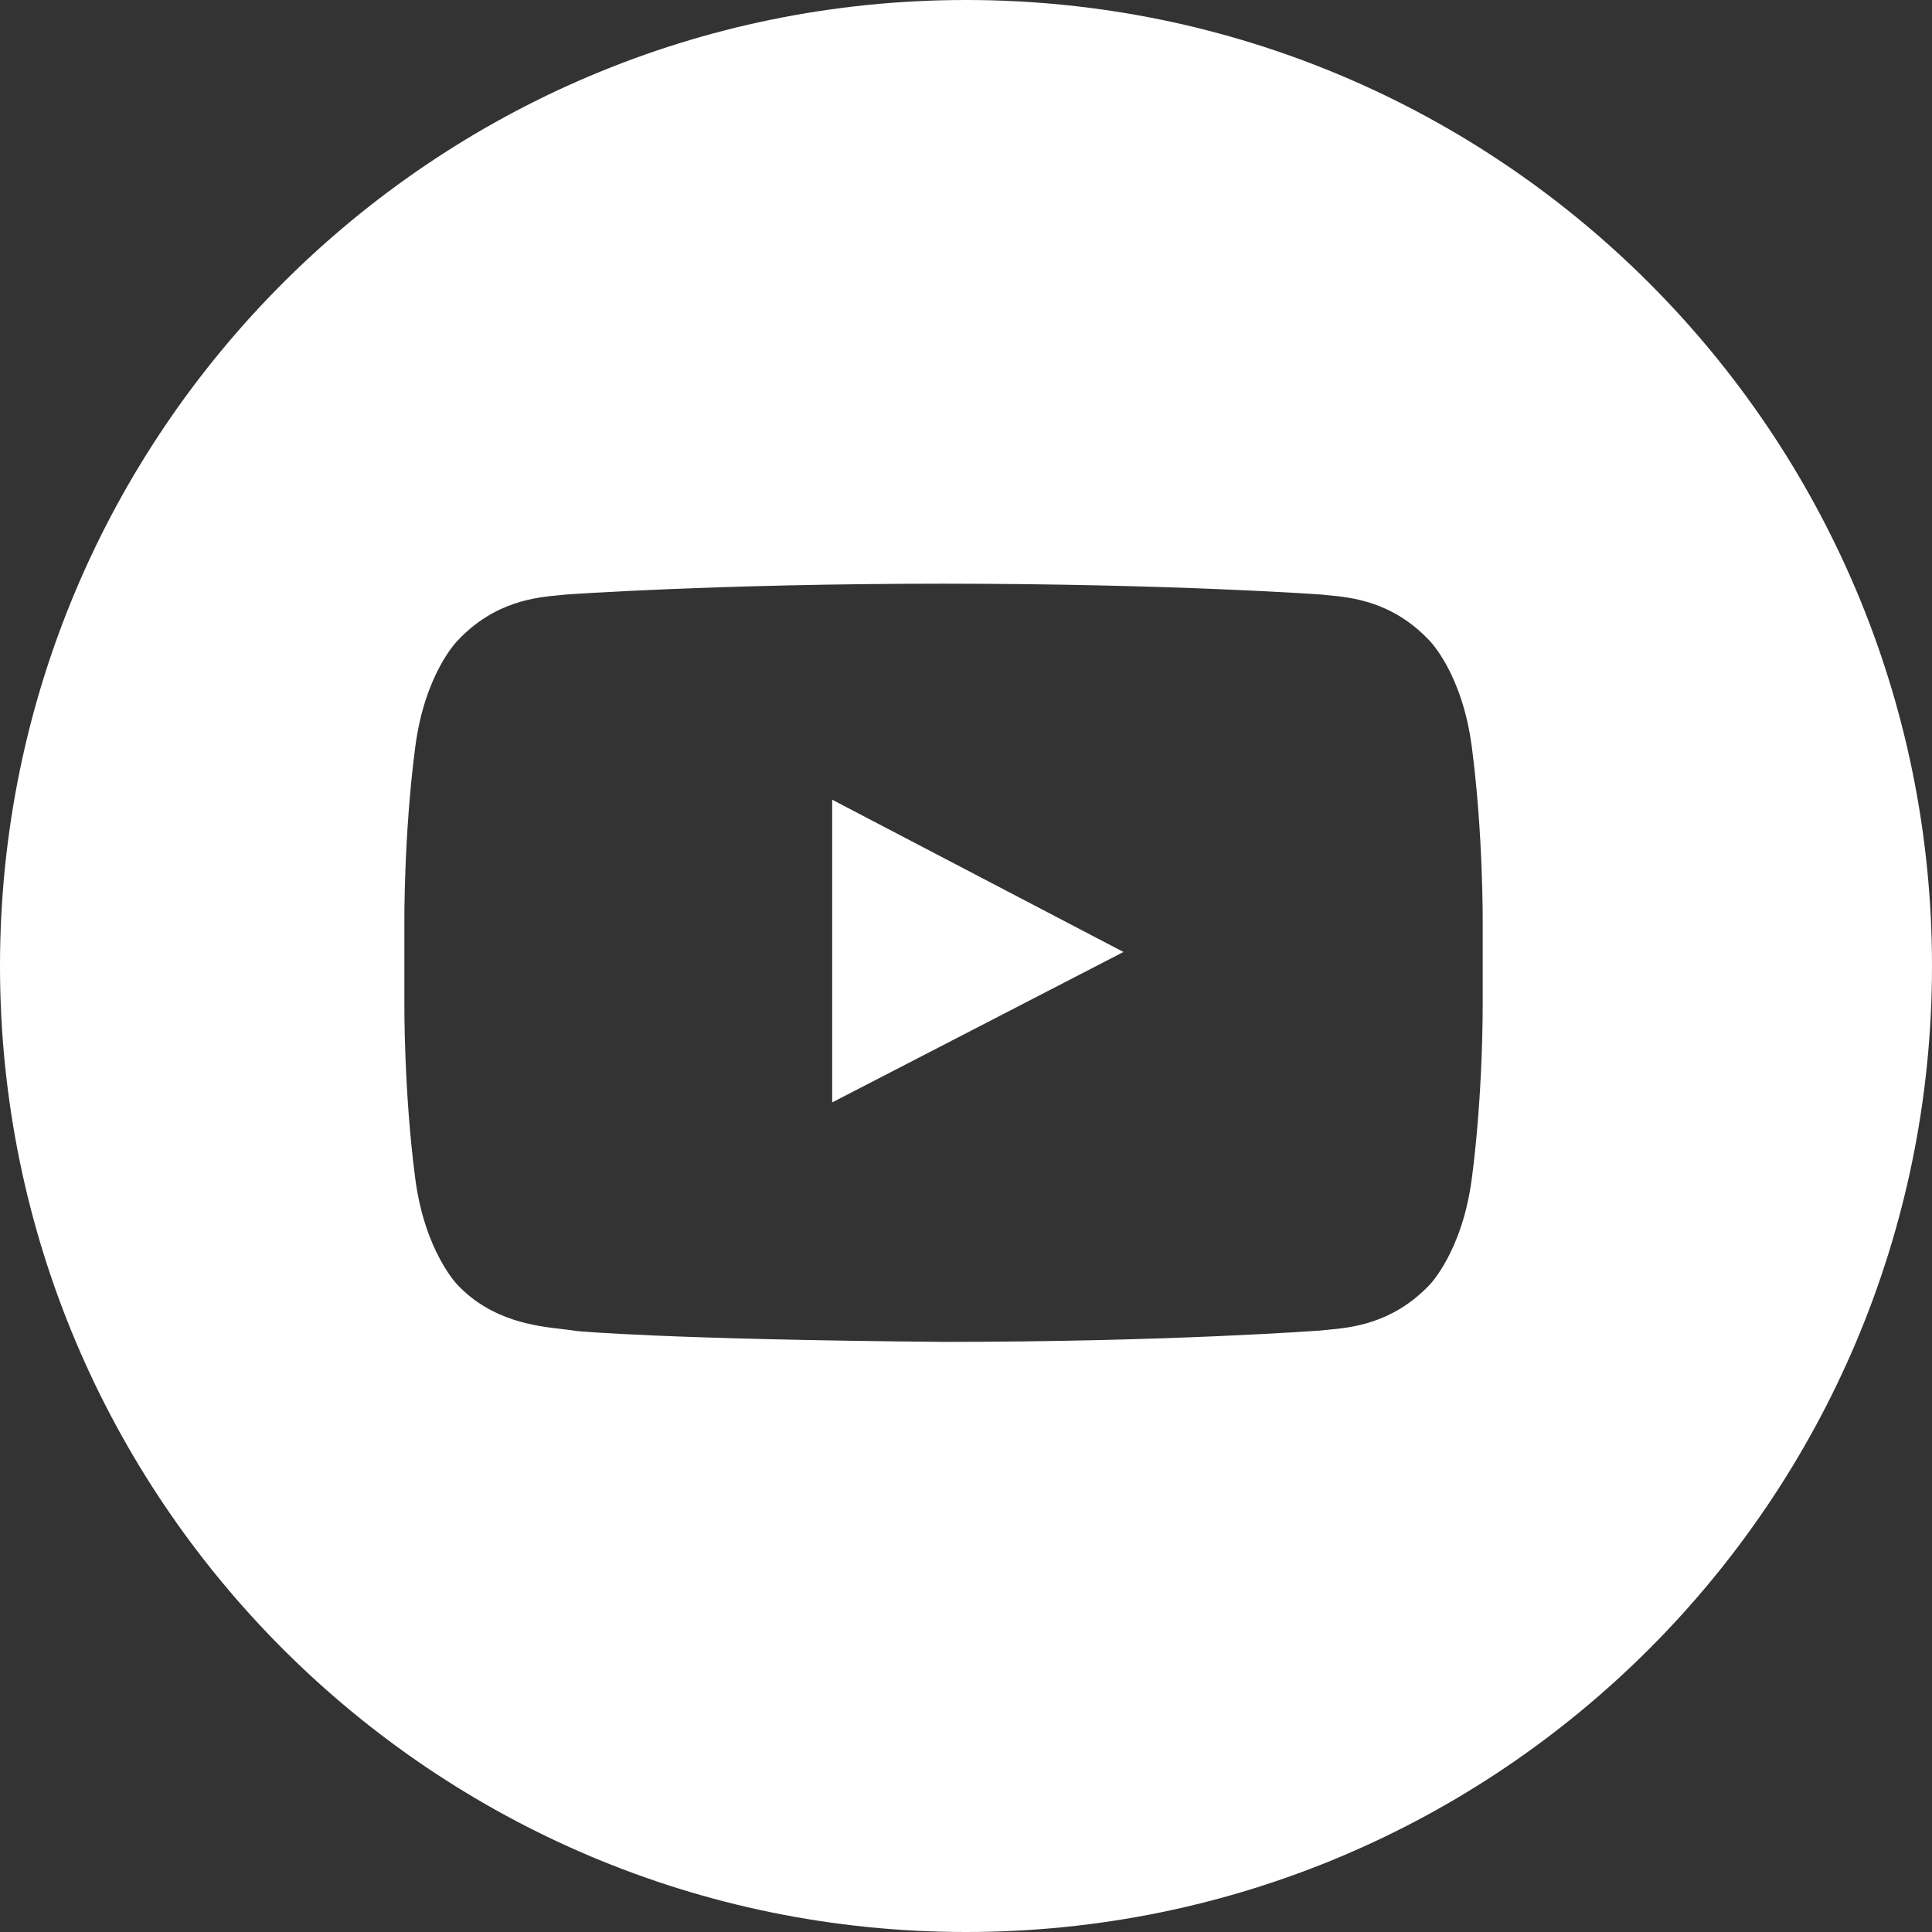 <svg width="43" height="43" viewBox="0 0 43 43" fill="none" xmlns="http://www.w3.org/2000/svg">
<rect x="0" y="0" width="43" height="43" fill="#333333" stroke="none"/>
<path fill-rule="evenodd" clip-rule="evenodd" d="M21.5 0C9.626 0 0 9.626 0 21.5C0 33.374 9.626 43 21.5 43C33.374 43 43 33.374 43 21.5C43 9.626 33.374 0 21.5 0ZM18.522 17.799V24.536L25.005 21.188L18.522 17.799ZM12.603 13.232C12.603 13.232 15.951 12.991 21 12.991C26.049 12.991 29.397 13.232 29.397 13.232C29.443 13.237 29.494 13.242 29.55 13.247C30.066 13.295 30.986 13.38 31.808 14.25C31.808 14.25 32.545 14.973 32.759 16.634C33.013 18.576 33 20.518 33 20.518V22.339C33 22.339 33.013 24.281 32.759 26.223C32.545 27.87 31.808 28.607 31.808 28.607C30.987 29.464 30.069 29.549 29.552 29.596C29.495 29.602 29.444 29.606 29.397 29.612C29.397 29.612 26.049 29.866 21 29.866C14.759 29.812 12.844 29.625 12.844 29.625C12.756 29.61 12.651 29.598 12.532 29.584C11.922 29.514 10.954 29.403 10.192 28.607C10.192 28.607 9.455 27.87 9.241 26.223C8.987 24.281 9 22.339 9 22.339V20.518C9 20.518 8.987 18.576 9.241 16.634C9.455 14.973 10.192 14.25 10.192 14.25C11.014 13.38 11.934 13.295 12.45 13.247C12.506 13.242 12.557 13.237 12.603 13.232Z" fill="white"/>
</svg>
